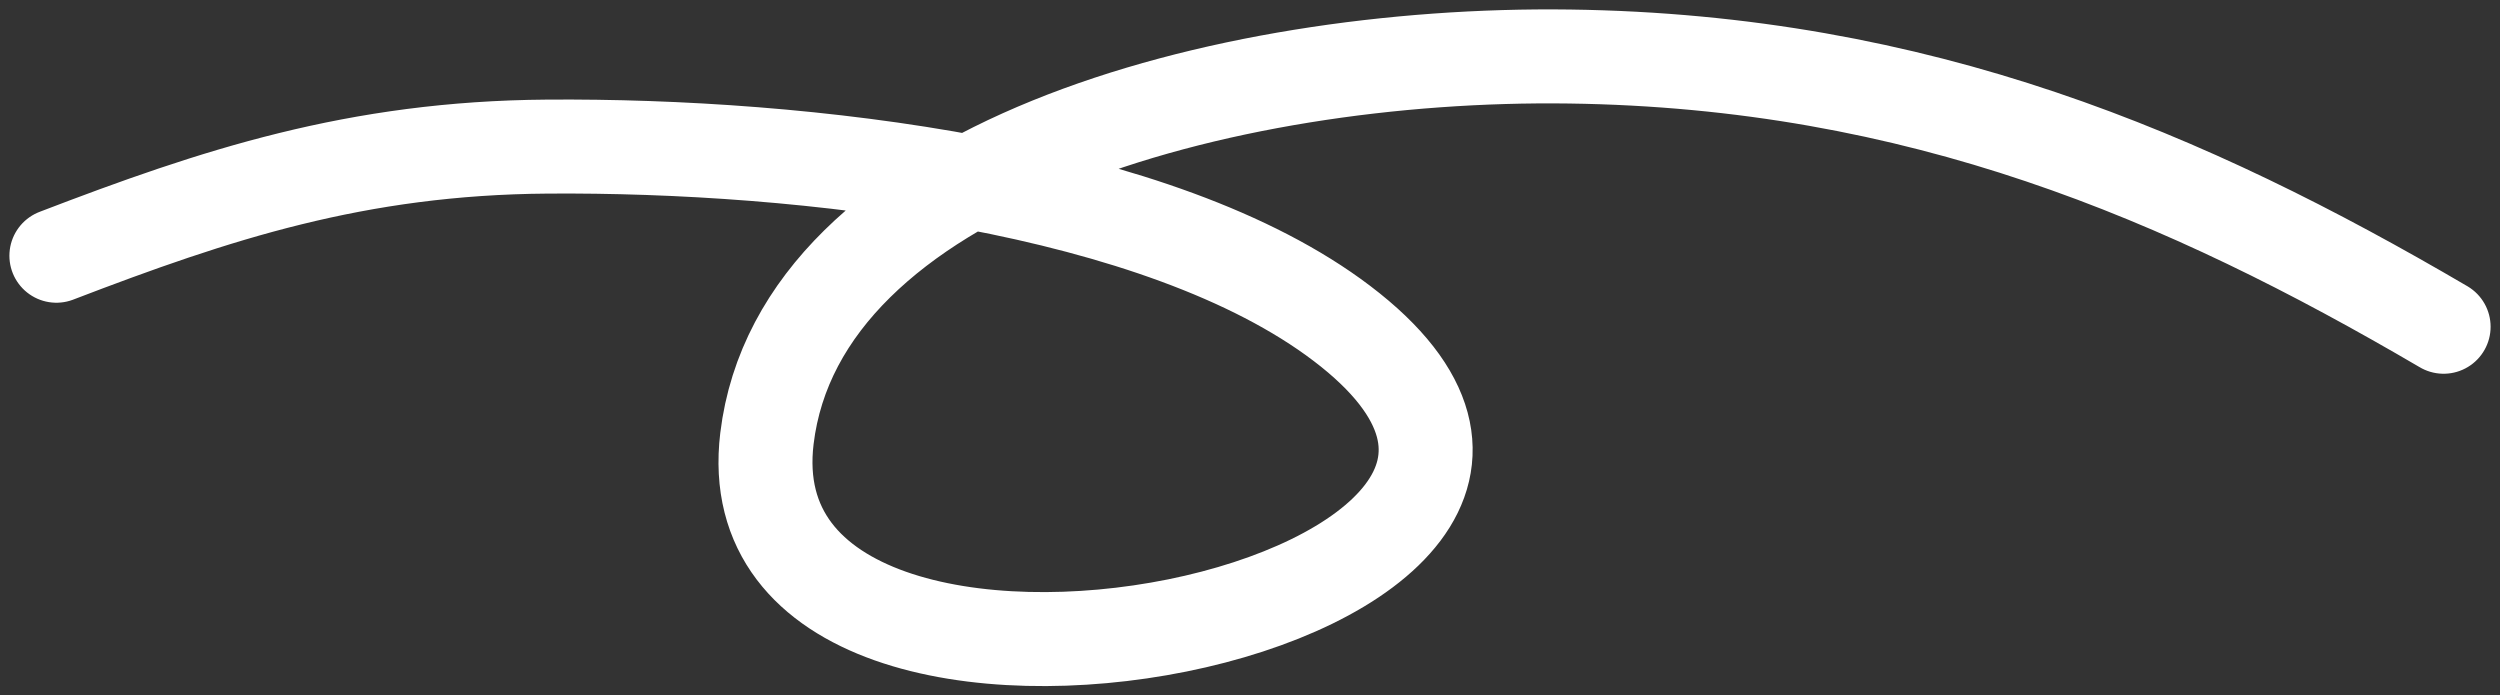 <svg width="133" height="37" viewBox="0 0 133 37" fill="none" xmlns="http://www.w3.org/2000/svg">
<rect x="0" y="0" width="133" height="37" fill="#333333" stroke="none"/>
<path d="M130 17.383C116.282 9.345 102.075 3.26 83.495 3.007C64.988 2.756 42.539 8.917 40.801 23.329C38.433 42.971 91.189 32.248 71.392 17.208C61.743 9.877 42.783 7.699 29.111 7.799C18.98 7.873 11.479 10.35 3 13.605" stroke="white" stroke-width="5" stroke-linecap="round"/>
</svg>
